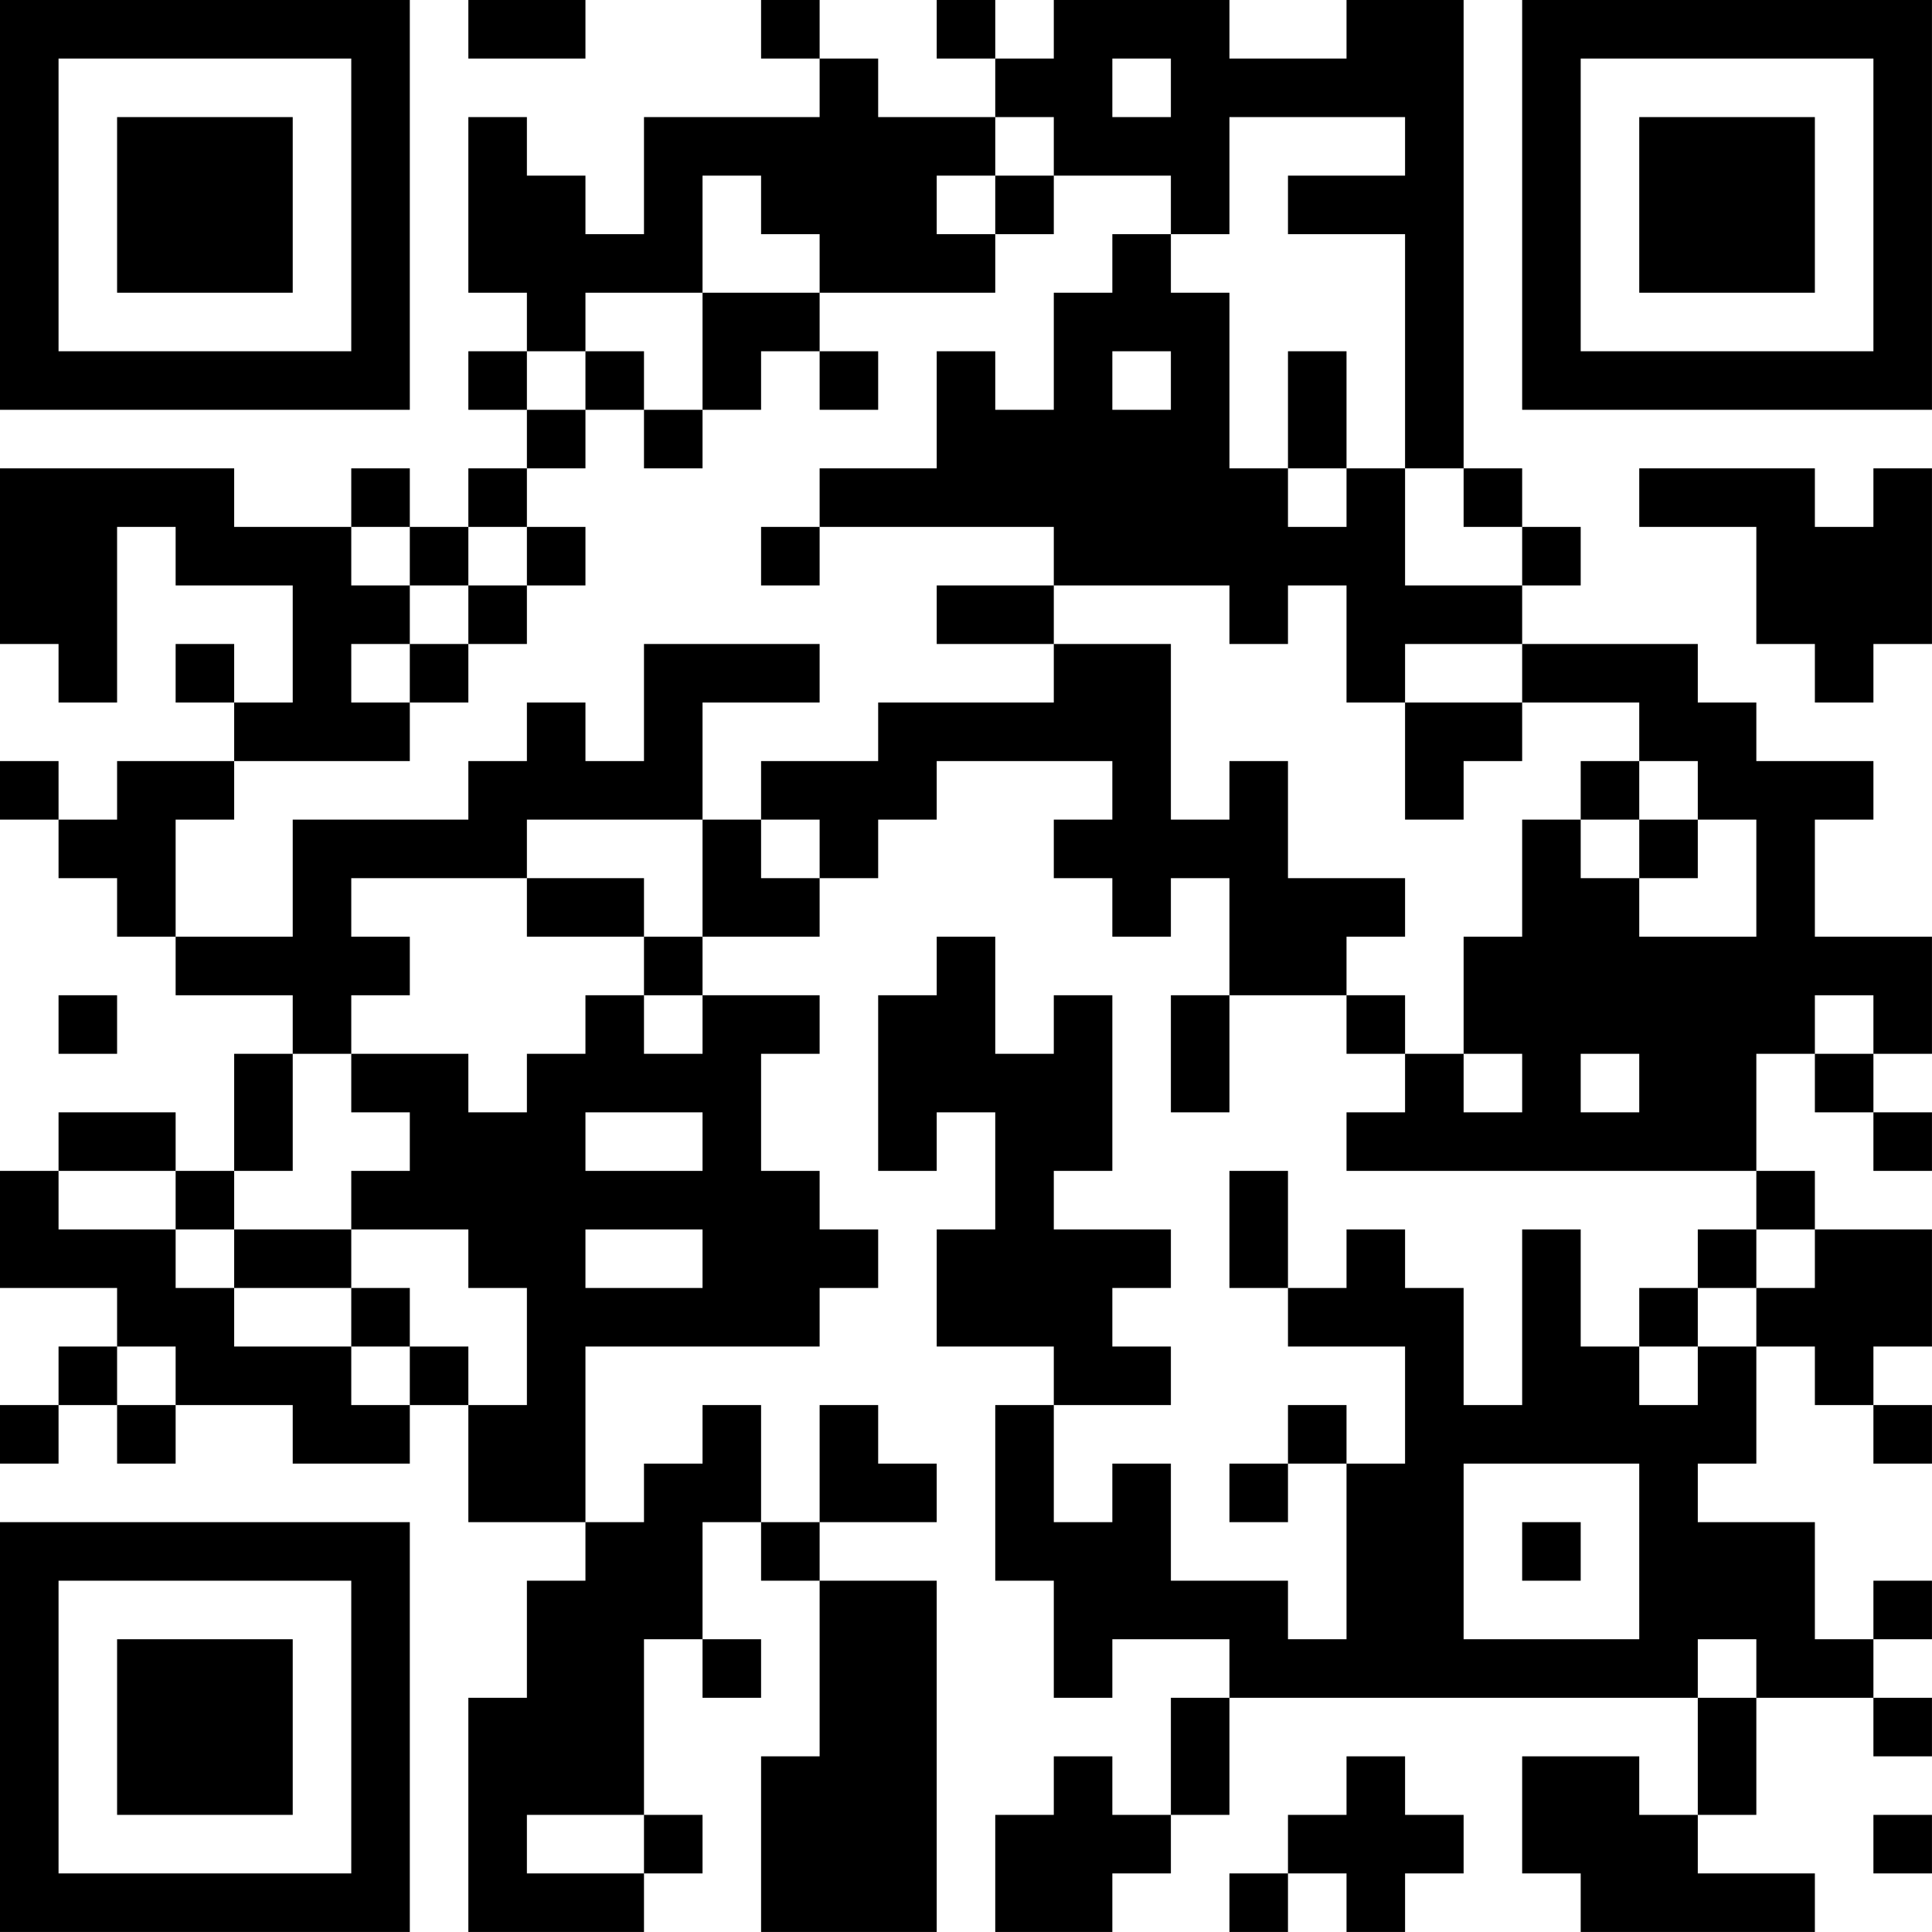 <?xml version="1.0" encoding="UTF-8"?>
<svg xmlns="http://www.w3.org/2000/svg" version="1.1" width="400" height="400" viewBox="0 0 400 400"><rect x="0" y="0" width="400" height="400" fill="#ffffff"/><g transform="scale(12.121)"><g transform="translate(0,0)"><path fill-rule="evenodd" d="M8 0L8 1L10 1L10 0ZM13 0L13 1L14 1L14 2L11 2L11 4L10 4L10 3L9 3L9 2L8 2L8 5L9 5L9 6L8 6L8 7L9 7L9 8L8 8L8 9L7 9L7 8L6 8L6 9L4 9L4 8L0 8L0 11L1 11L1 12L2 12L2 9L3 9L3 10L5 10L5 12L4 12L4 11L3 11L3 12L4 12L4 13L2 13L2 14L1 14L1 13L0 13L0 14L1 14L1 15L2 15L2 16L3 16L3 17L5 17L5 18L4 18L4 20L3 20L3 19L1 19L1 20L0 20L0 22L2 22L2 23L1 23L1 24L0 24L0 25L1 25L1 24L2 24L2 25L3 25L3 24L5 24L5 25L7 25L7 24L8 24L8 26L10 26L10 27L9 27L9 29L8 29L8 33L11 33L11 32L12 32L12 31L11 31L11 28L12 28L12 29L13 29L13 28L12 28L12 26L13 26L13 27L14 27L14 30L13 30L13 33L16 33L16 27L14 27L14 26L16 26L16 25L15 25L15 24L14 24L14 26L13 26L13 24L12 24L12 25L11 25L11 26L10 26L10 23L14 23L14 22L15 22L15 21L14 21L14 20L13 20L13 18L14 18L14 17L12 17L12 16L14 16L14 15L15 15L15 14L16 14L16 13L19 13L19 14L18 14L18 15L19 15L19 16L20 16L20 15L21 15L21 17L20 17L20 19L21 19L21 17L23 17L23 18L24 18L24 19L23 19L23 20L30 20L30 21L29 21L29 22L28 22L28 23L27 23L27 21L26 21L26 24L25 24L25 22L24 22L24 21L23 21L23 22L22 22L22 20L21 20L21 22L22 22L22 23L24 23L24 25L23 25L23 24L22 24L22 25L21 25L21 26L22 26L22 25L23 25L23 28L22 28L22 27L20 27L20 25L19 25L19 26L18 26L18 24L20 24L20 23L19 23L19 22L20 22L20 21L18 21L18 20L19 20L19 17L18 17L18 18L17 18L17 16L16 16L16 17L15 17L15 20L16 20L16 19L17 19L17 21L16 21L16 23L18 23L18 24L17 24L17 27L18 27L18 29L19 29L19 28L21 28L21 29L20 29L20 31L19 31L19 30L18 30L18 31L17 31L17 33L19 33L19 32L20 32L20 31L21 31L21 29L29 29L29 31L28 31L28 30L26 30L26 32L27 32L27 33L31 33L31 32L29 32L29 31L30 31L30 29L32 29L32 30L33 30L33 29L32 29L32 28L33 28L33 27L32 27L32 28L31 28L31 26L29 26L29 25L30 25L30 23L31 23L31 24L32 24L32 25L33 25L33 24L32 24L32 23L33 23L33 21L31 21L31 20L30 20L30 18L31 18L31 19L32 19L32 20L33 20L33 19L32 19L32 18L33 18L33 16L31 16L31 14L32 14L32 13L30 13L30 12L29 12L29 11L26 11L26 10L27 10L27 9L26 9L26 8L25 8L25 0L23 0L23 1L21 1L21 0L18 0L18 1L17 1L17 0L16 0L16 1L17 1L17 2L15 2L15 1L14 1L14 0ZM19 1L19 2L20 2L20 1ZM17 2L17 3L16 3L16 4L17 4L17 5L14 5L14 4L13 4L13 3L12 3L12 5L10 5L10 6L9 6L9 7L10 7L10 8L9 8L9 9L8 9L8 10L7 10L7 9L6 9L6 10L7 10L7 11L6 11L6 12L7 12L7 13L4 13L4 14L3 14L3 16L5 16L5 14L8 14L8 13L9 13L9 12L10 12L10 13L11 13L11 11L14 11L14 12L12 12L12 14L9 14L9 15L6 15L6 16L7 16L7 17L6 17L6 18L5 18L5 20L4 20L4 21L3 21L3 20L1 20L1 21L3 21L3 22L4 22L4 23L6 23L6 24L7 24L7 23L8 23L8 24L9 24L9 22L8 22L8 21L6 21L6 20L7 20L7 19L6 19L6 18L8 18L8 19L9 19L9 18L10 18L10 17L11 17L11 18L12 18L12 17L11 17L11 16L12 16L12 14L13 14L13 15L14 15L14 14L13 14L13 13L15 13L15 12L18 12L18 11L20 11L20 14L21 14L21 13L22 13L22 15L24 15L24 16L23 16L23 17L24 17L24 18L25 18L25 19L26 19L26 18L25 18L25 16L26 16L26 14L27 14L27 15L28 15L28 16L30 16L30 14L29 14L29 13L28 13L28 12L26 12L26 11L24 11L24 12L23 12L23 10L22 10L22 11L21 11L21 10L18 10L18 9L14 9L14 8L16 8L16 6L17 6L17 7L18 7L18 5L19 5L19 4L20 4L20 5L21 5L21 8L22 8L22 9L23 9L23 8L24 8L24 10L26 10L26 9L25 9L25 8L24 8L24 4L22 4L22 3L24 3L24 2L21 2L21 4L20 4L20 3L18 3L18 2ZM17 3L17 4L18 4L18 3ZM12 5L12 7L11 7L11 6L10 6L10 7L11 7L11 8L12 8L12 7L13 7L13 6L14 6L14 7L15 7L15 6L14 6L14 5ZM19 6L19 7L20 7L20 6ZM22 6L22 8L23 8L23 6ZM28 8L28 9L30 9L30 11L31 11L31 12L32 12L32 11L33 11L33 8L32 8L32 9L31 9L31 8ZM9 9L9 10L8 10L8 11L7 11L7 12L8 12L8 11L9 11L9 10L10 10L10 9ZM13 9L13 10L14 10L14 9ZM16 10L16 11L18 11L18 10ZM24 12L24 14L25 14L25 13L26 13L26 12ZM27 13L27 14L28 14L28 15L29 15L29 14L28 14L28 13ZM9 15L9 16L11 16L11 15ZM1 17L1 18L2 18L2 17ZM31 17L31 18L32 18L32 17ZM27 18L27 19L28 19L28 18ZM10 19L10 20L12 20L12 19ZM4 21L4 22L6 22L6 23L7 23L7 22L6 22L6 21ZM10 21L10 22L12 22L12 21ZM30 21L30 22L29 22L29 23L28 23L28 24L29 24L29 23L30 23L30 22L31 22L31 21ZM2 23L2 24L3 24L3 23ZM25 25L25 28L28 28L28 25ZM26 26L26 27L27 27L27 26ZM29 28L29 29L30 29L30 28ZM23 30L23 31L22 31L22 32L21 32L21 33L22 33L22 32L23 32L23 33L24 33L24 32L25 32L25 31L24 31L24 30ZM9 31L9 32L11 32L11 31ZM32 31L32 32L33 32L33 31ZM0 0L0 7L7 7L7 0ZM1 1L1 6L6 6L6 1ZM2 2L2 5L5 5L5 2ZM26 0L26 7L33 7L33 0ZM27 1L27 6L32 6L32 1ZM28 2L28 5L31 5L31 2ZM0 26L0 33L7 33L7 26ZM1 27L1 32L6 32L6 27ZM2 28L2 31L5 31L5 28Z" fill="#000000"/></g></g></svg>
